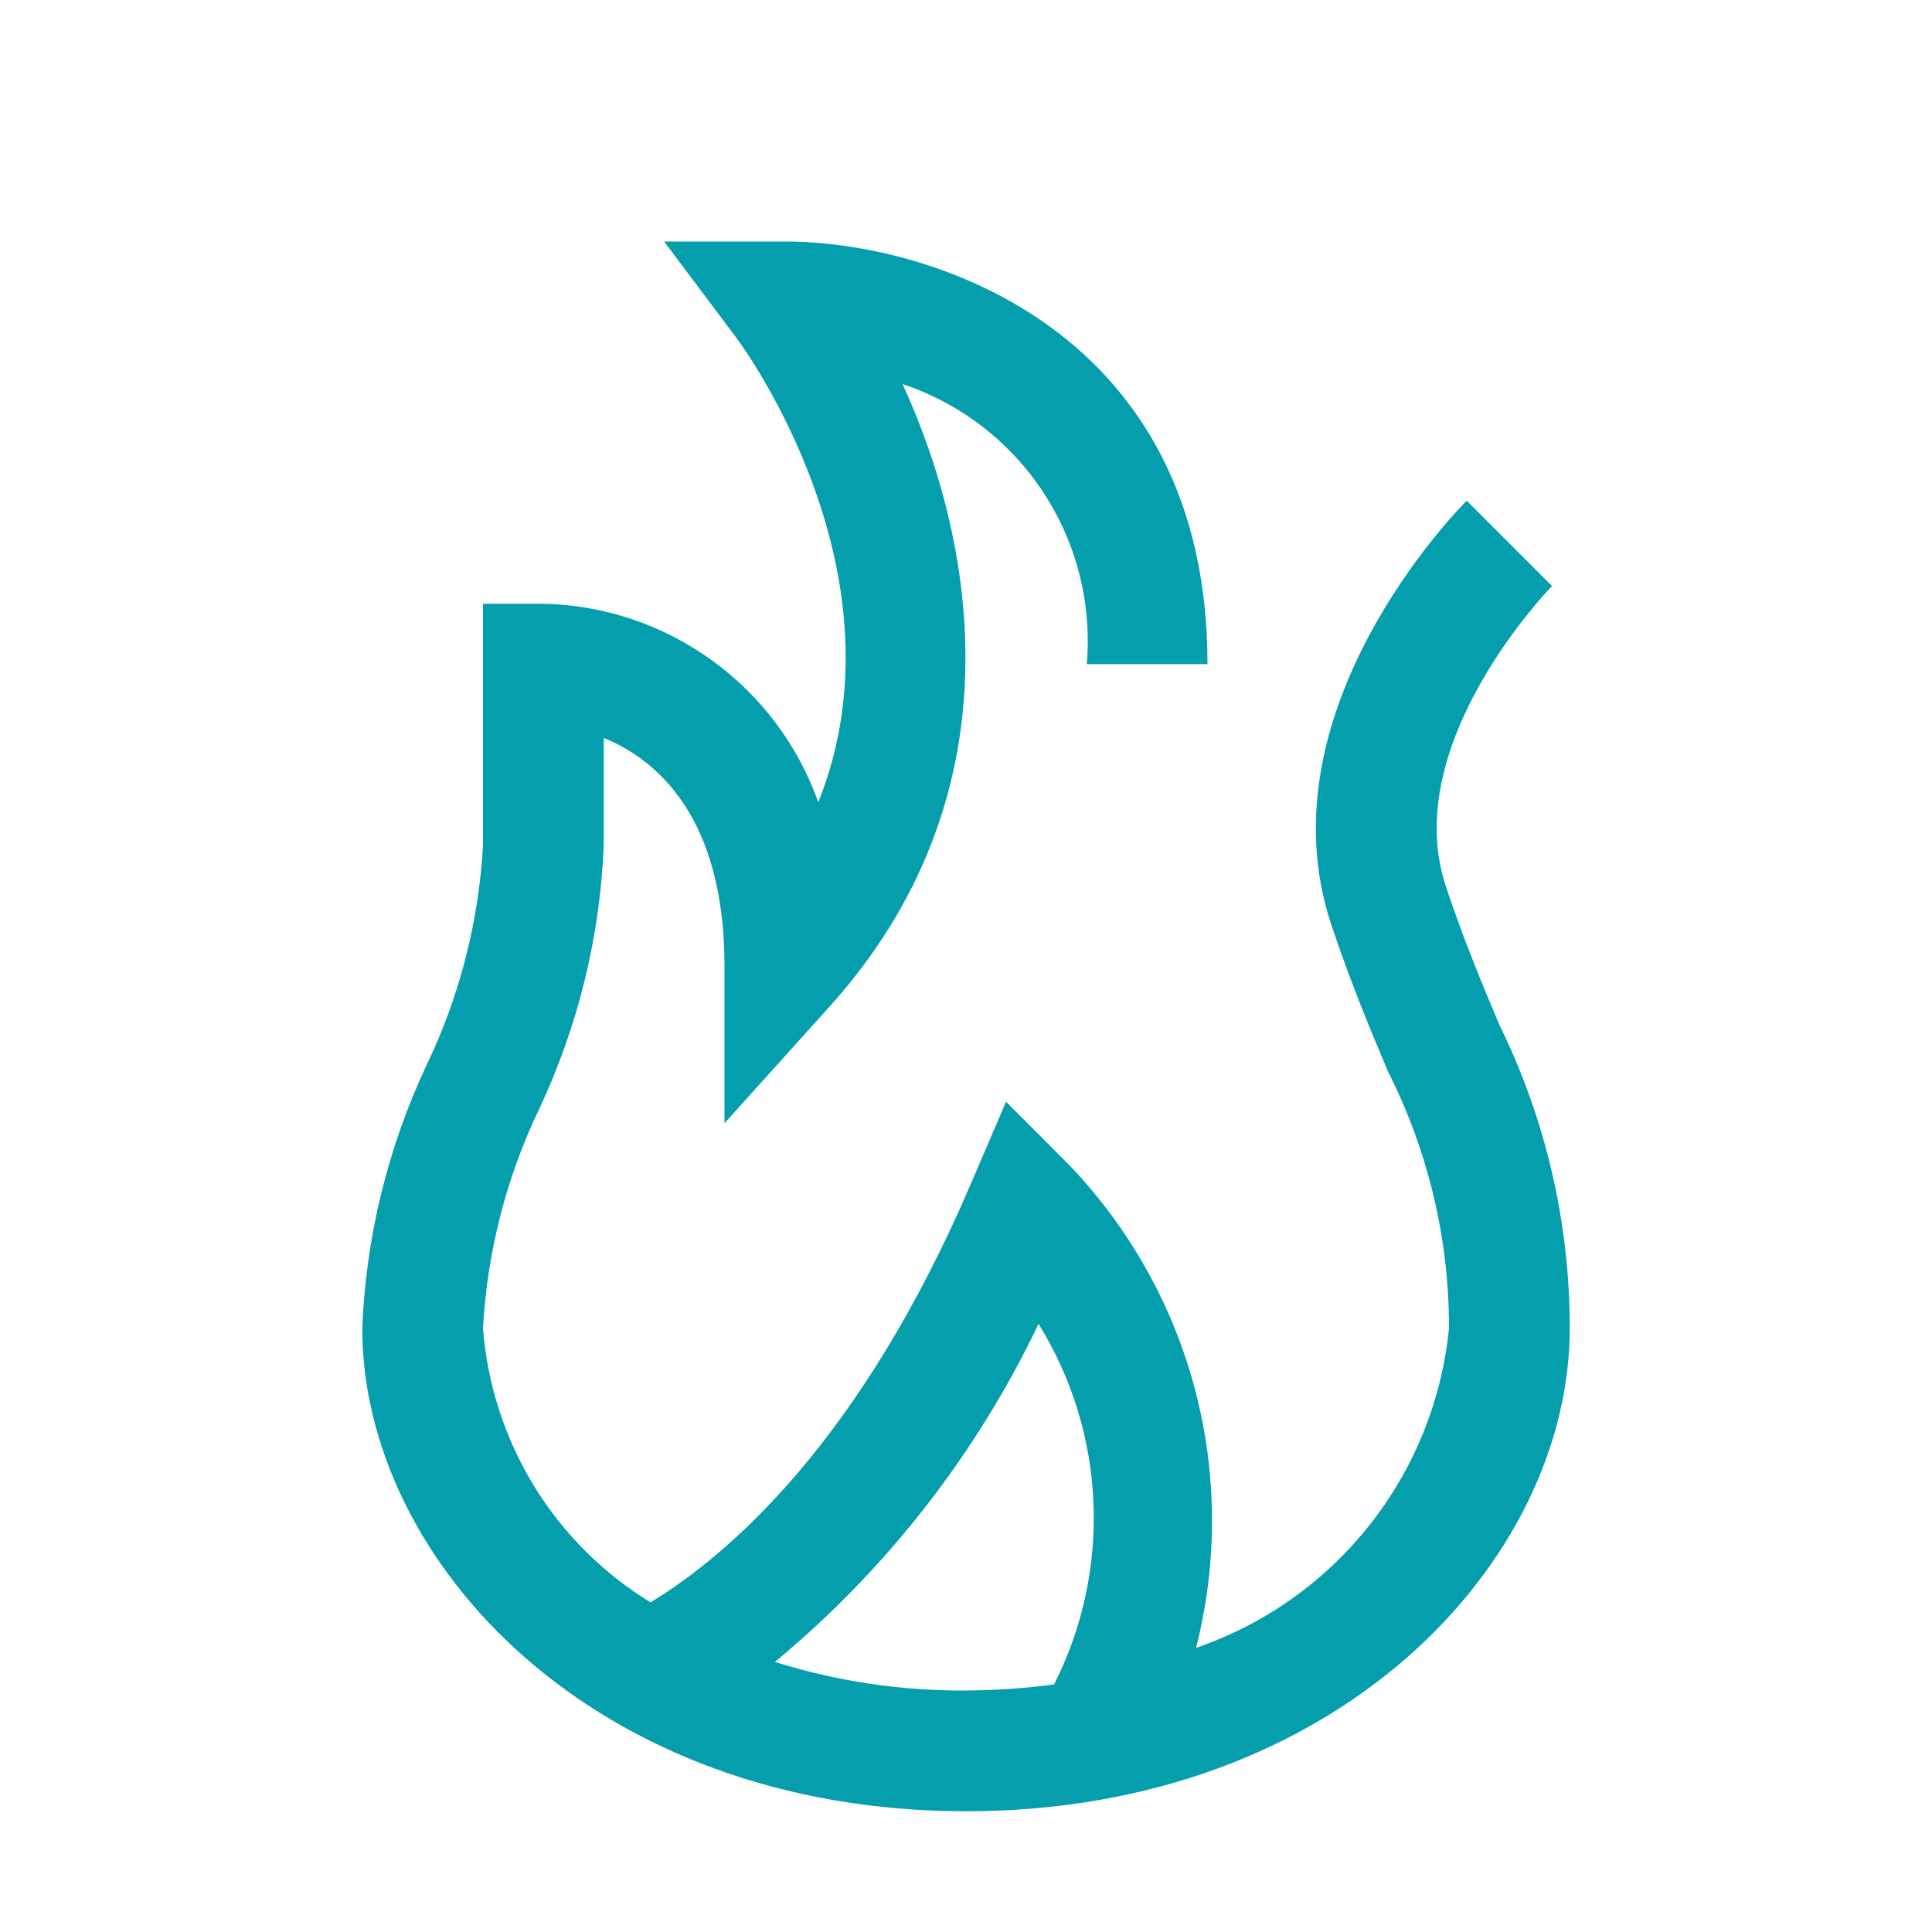 <svg width="24" height="24" viewBox="0 0 24 24" fill="none" xmlns="http://www.w3.org/2000/svg">
<g id="fire">
<path id="Vector" d="M18.624 12.727C18.42 12.242 18.188 11.692 17.962 11.013C17.369 9.237 19.262 7.299 19.28 7.28L18.22 6.22C18.114 6.325 15.652 8.828 16.538 11.487C16.783 12.221 17.027 12.799 17.242 13.31C17.742 14.299 18.002 15.392 18 16.5C17.912 17.393 17.569 18.242 17.012 18.946C16.455 19.65 15.707 20.179 14.858 20.47C15.126 19.418 15.122 18.315 14.846 17.265C14.57 16.216 14.031 15.254 13.28 14.47L12.497 13.686L12.061 14.704C10.684 17.918 9.045 19.32 8.081 19.905C7.489 19.543 6.992 19.045 6.63 18.453C6.269 17.861 6.053 17.192 6 16.5C6.052 15.556 6.288 14.631 6.697 13.778C7.181 12.75 7.454 11.636 7.5 10.5V9.166C8.155 9.436 9 10.144 9 12V13.953L10.307 12.502C12.641 9.911 12.154 6.826 11.212 4.771C11.928 5.01 12.544 5.483 12.959 6.114C13.374 6.745 13.565 7.497 13.5 8.25H15C15 4.097 11.566 3 9.75 3H8.25L9.149 4.199C9.253 4.338 11.296 7.145 10.165 9.965C9.913 9.256 9.451 8.641 8.841 8.201C8.231 7.76 7.502 7.516 6.75 7.5H6V10.5C5.948 11.444 5.712 12.369 5.303 13.222C4.819 14.25 4.546 15.364 4.5 16.5C4.5 19.386 7.367 22.5 12 22.5C16.633 22.5 19.5 19.386 19.5 16.5C19.501 15.192 19.201 13.901 18.624 12.727ZM9.626 20.645C11.01 19.499 12.127 18.067 12.901 16.446C13.315 17.113 13.55 17.876 13.583 18.66C13.617 19.444 13.449 20.224 13.094 20.925C12.732 20.973 12.366 20.998 12 21C11.195 21.006 10.394 20.886 9.626 20.645Z" fill="#049EAD"/>
</g>
</svg>
